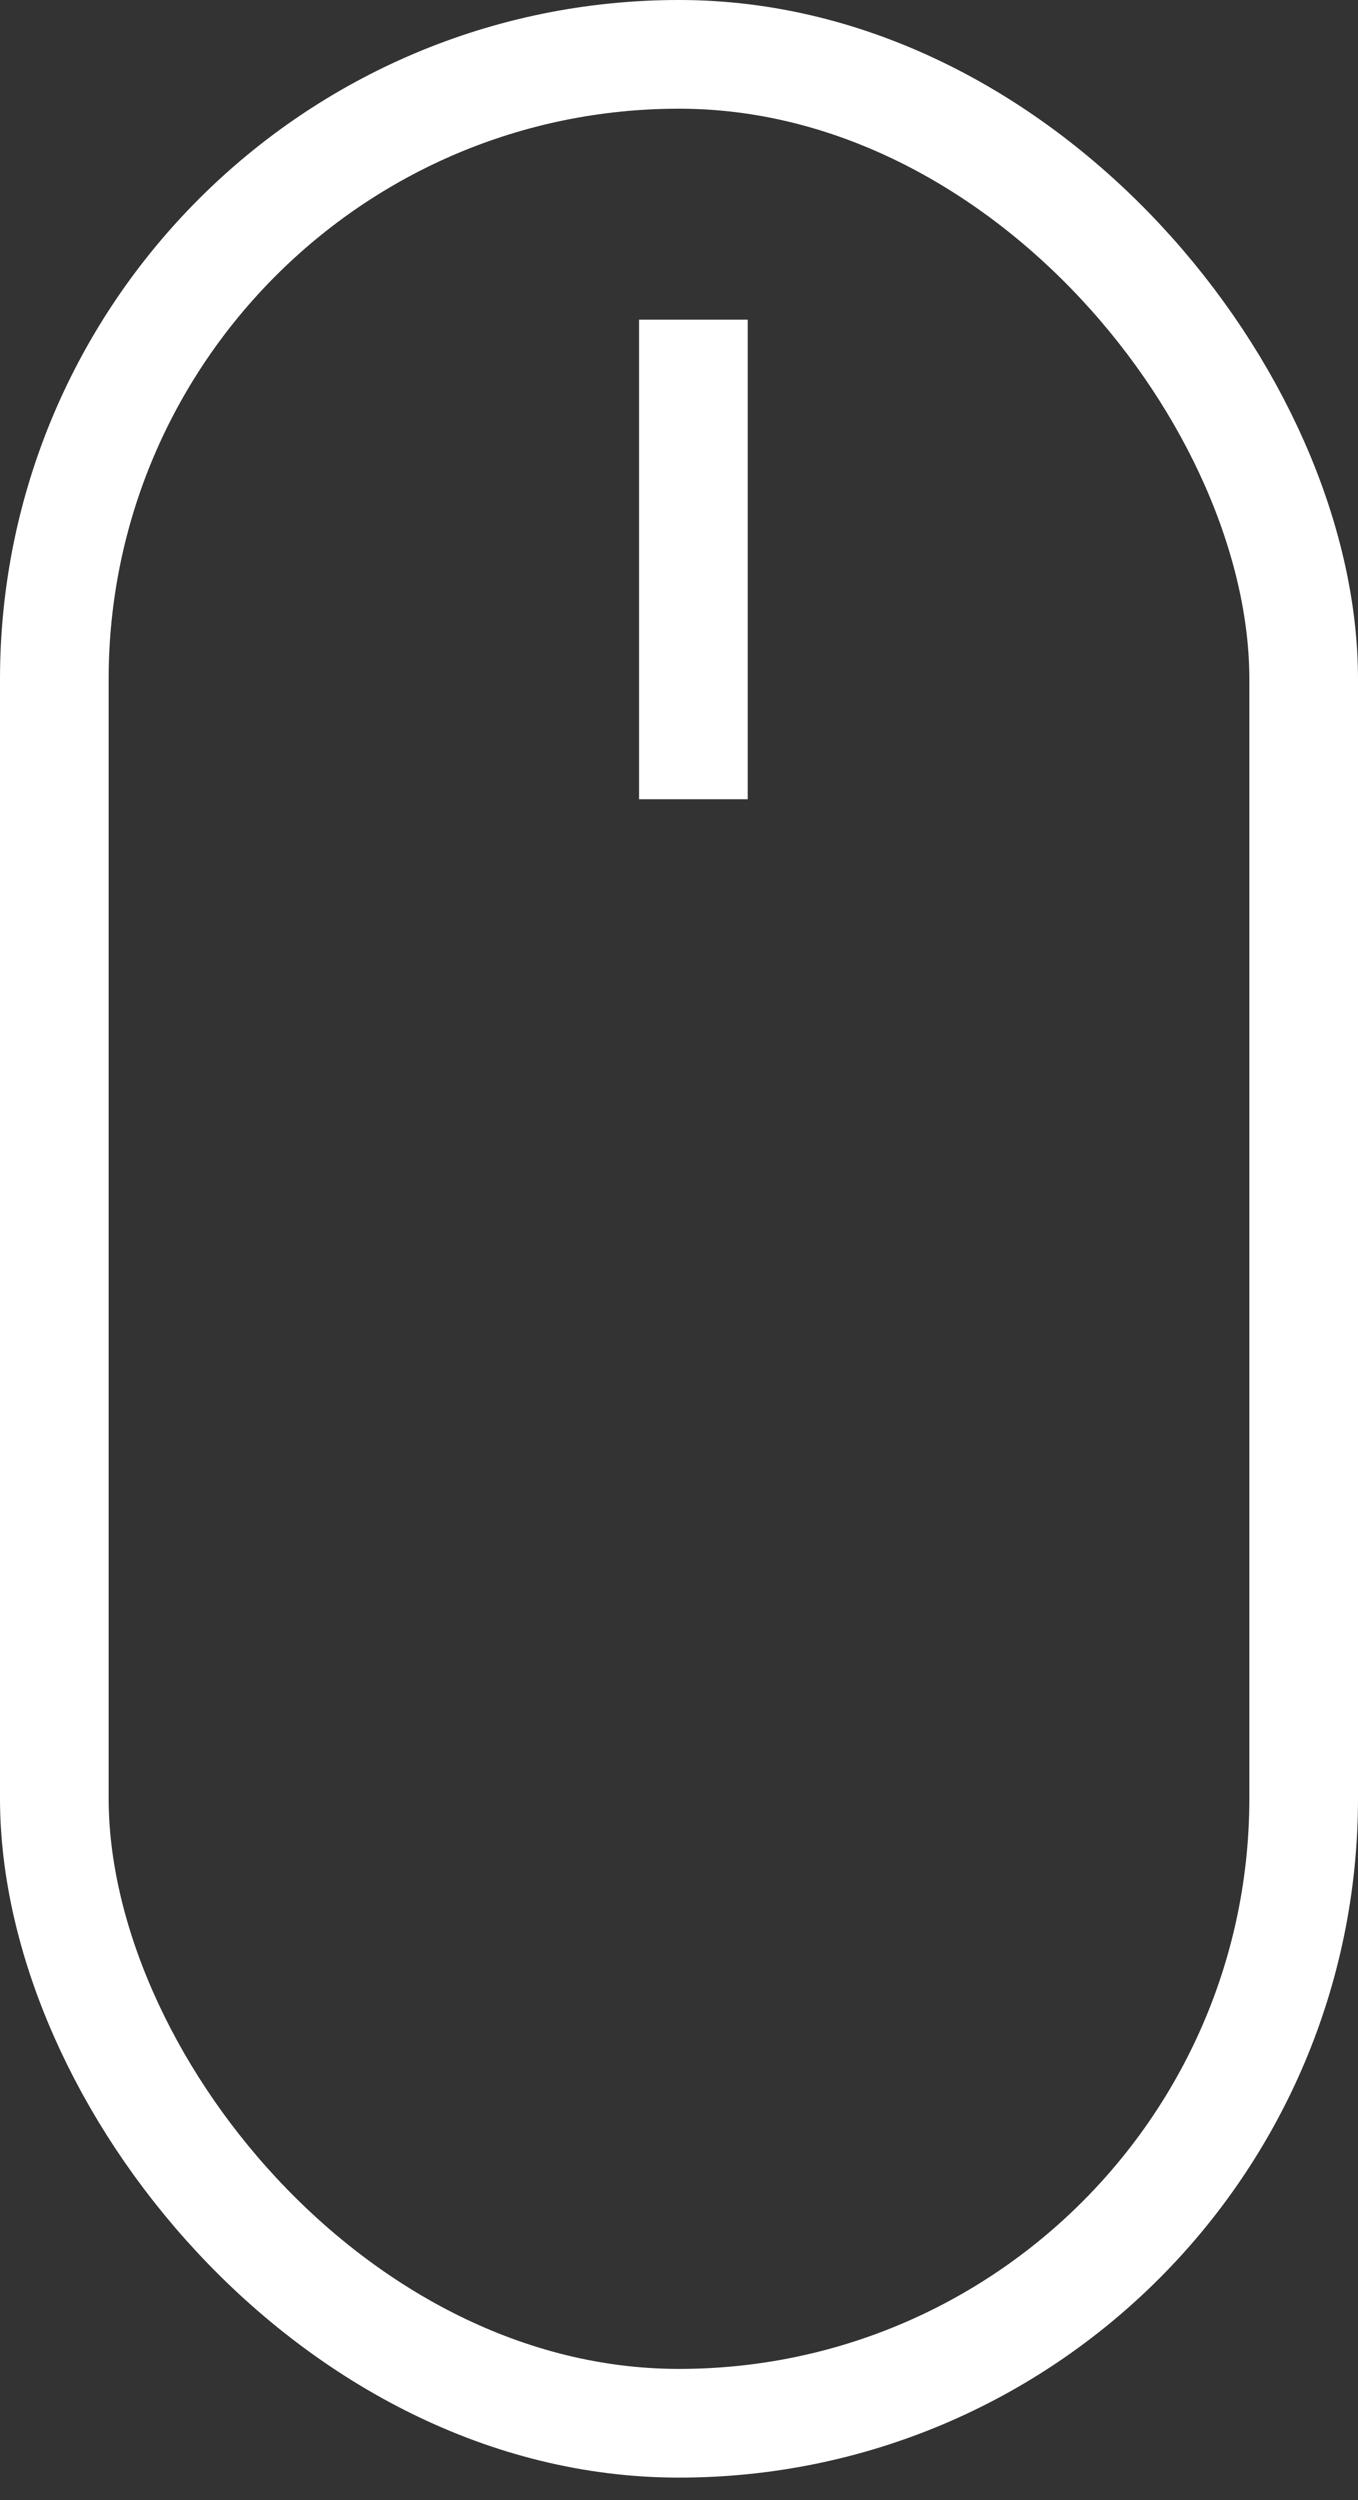<svg width="25" height="46" viewBox="0 0 25 46" fill="none" xmlns="http://www.w3.org/2000/svg">
<rect x="0" y="0" width="25" height="46" fill="#333333" stroke="none"/>
<rect x="1" y="1" width="23" height="43.588" rx="11.5" stroke="white" stroke-width="2"/>
<line x1="12.765" y1="5.882" x2="12.765" y2="14.706" stroke="white" stroke-width="2"/>
</svg>
